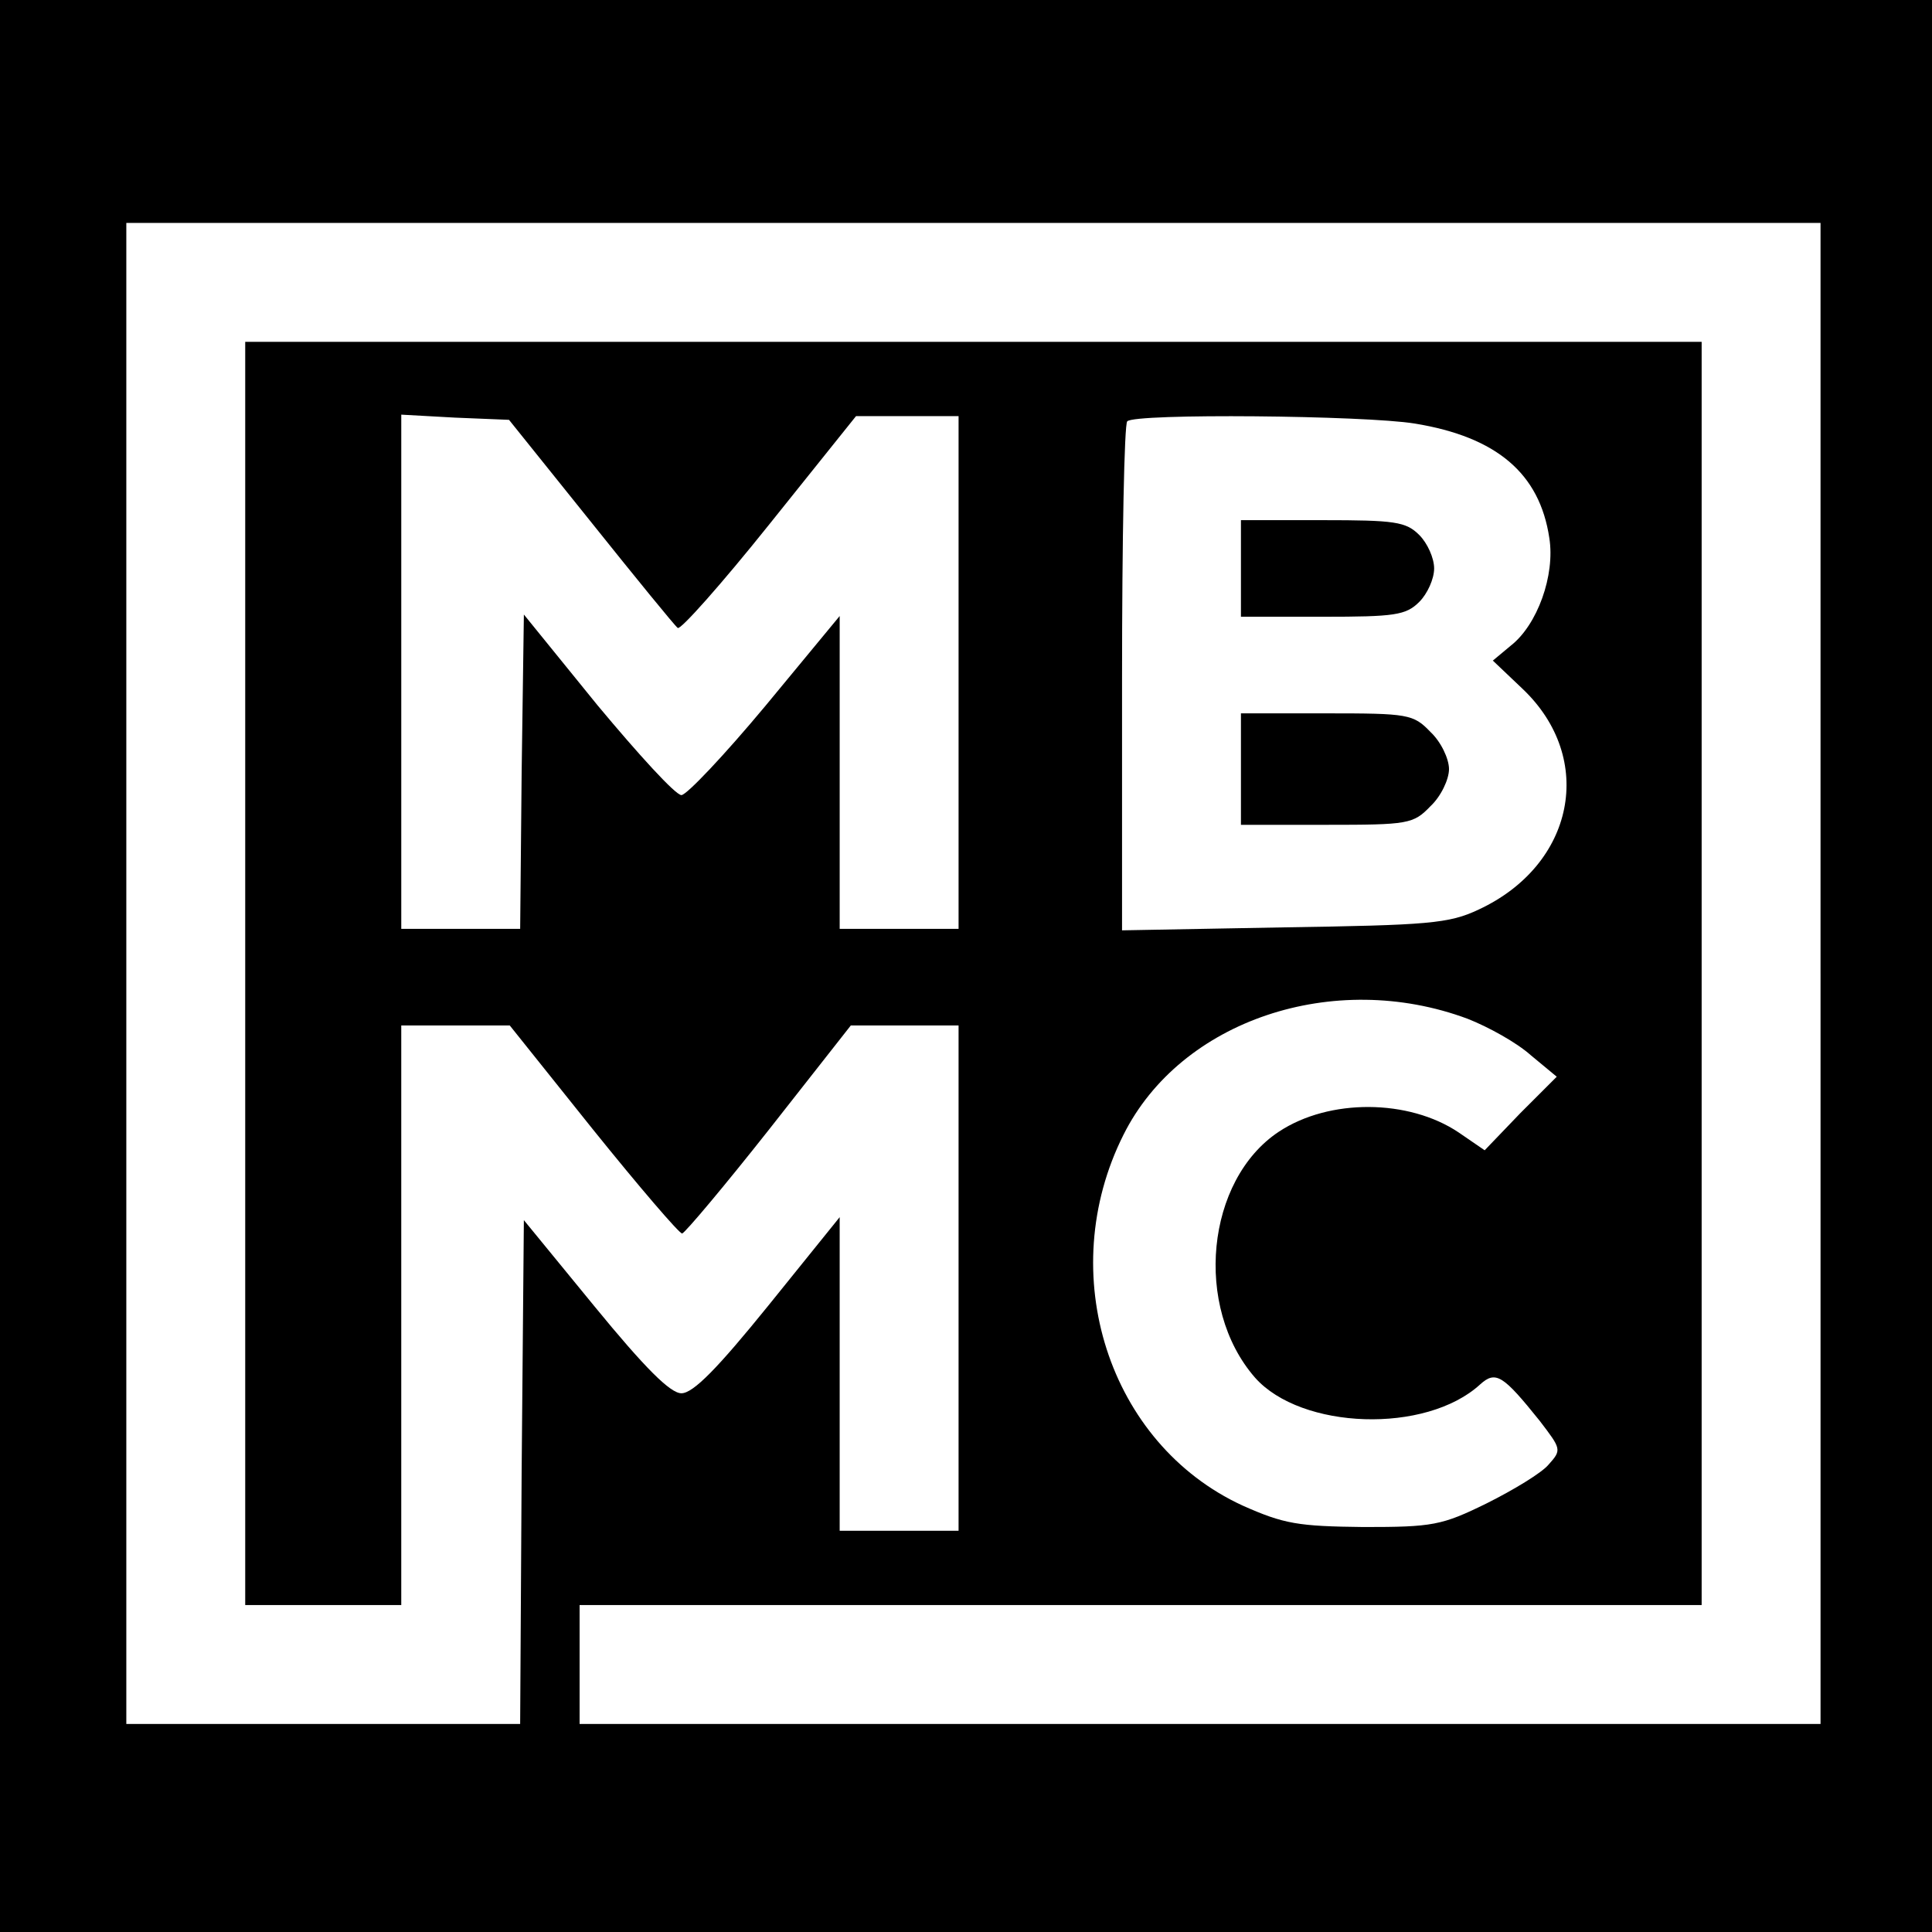 <?xml version="1.0" standalone="no"?>
<!DOCTYPE svg PUBLIC "-//W3C//DTD SVG 20010904//EN"
 "http://www.w3.org/TR/2001/REC-SVG-20010904/DTD/svg10.dtd">
<svg version="1.0" xmlns="http://www.w3.org/2000/svg"
 width="260pt" height="260pt" viewBox="0 0 260 260"
 preserveAspectRatio="xMidYMid meet">
<g transform="translate(0,260) scale(0.1,-0.1)"
fill="#000000" stroke="none">
<path d="M0 1300 l0 -1300 1300 0 1300 0 0 1300 0 1300 -1300 0 -1300 0 0
-1300z m2450 -10 l0 -1010 -835 0 -835 0 0 80 0 80 755 0 755 0 0 850 0 850
-980 0 -980 0 0 -850 0 -850 105 0 105 0 0 390 0 390 73 0 73 0 112 -140 c62
-77 116 -140 120 -140 4 1 57 64 117 140 l110 140 73 0 72 0 0 -340 0 -340
-80 0 -80 0 0 211 0 211 -96 -119 c-68 -84 -101 -118 -117 -118 -15 0 -49 34
-117 117 l-95 116 -3 -339 -2 -339 -265 0 -265 0 0 1010 0 1010 1140 0 1140 0
0 -1010z m-1655 608 c60 -75 113 -140 117 -143 3 -4 59 59 123 139 l117 146
69 0 69 0 0 -345 0 -345 -80 0 -80 0 0 210 0 211 -100 -121 c-55 -66 -106
-120 -113 -120 -8 0 -58 55 -113 121 l-99 122 -3 -212 -2 -211 -80 0 -80 0 0
346 0 346 72 -4 73 -3 110 -137z m1109 132 c110 -18 168 -67 181 -154 8 -50
-16 -117 -52 -145 l-24 -20 40 -38 c99 -94 70 -237 -59 -297 -40 -19 -68 -21
-262 -24 l-218 -4 0 339 c0 187 3 343 7 346 10 11 320 8 387 -3z m71 -801 c28
-11 66 -32 85 -49 l35 -29 -49 -49 -48 -50 -35 24 c-67 45 -174 46 -242 1 -98
-65 -115 -236 -32 -331 62 -70 230 -76 303 -9 21 19 31 12 80 -49 29 -38 30
-39 12 -59 -9 -11 -47 -34 -83 -52 -61 -30 -73 -32 -166 -32 -88 1 -107 4
-163 29 -180 83 -254 312 -160 499 77 154 283 223 463 156z"/>
<path d="M1670 1835 l0 -65 110 0 c97 0 112 2 130 20 11 11 20 31 20 45 0 14
-9 34 -20 45 -18 18 -33 20 -130 20 l-110 0 0 -65z"/>
<path d="M1670 1565 l0 -75 115 0 c110 0 117 1 140 25 14 13 25 36 25 50 0 14
-11 37 -25 50 -23 24 -30 25 -140 25 l-115 0 0 -75z"/>
</g>
</svg>
